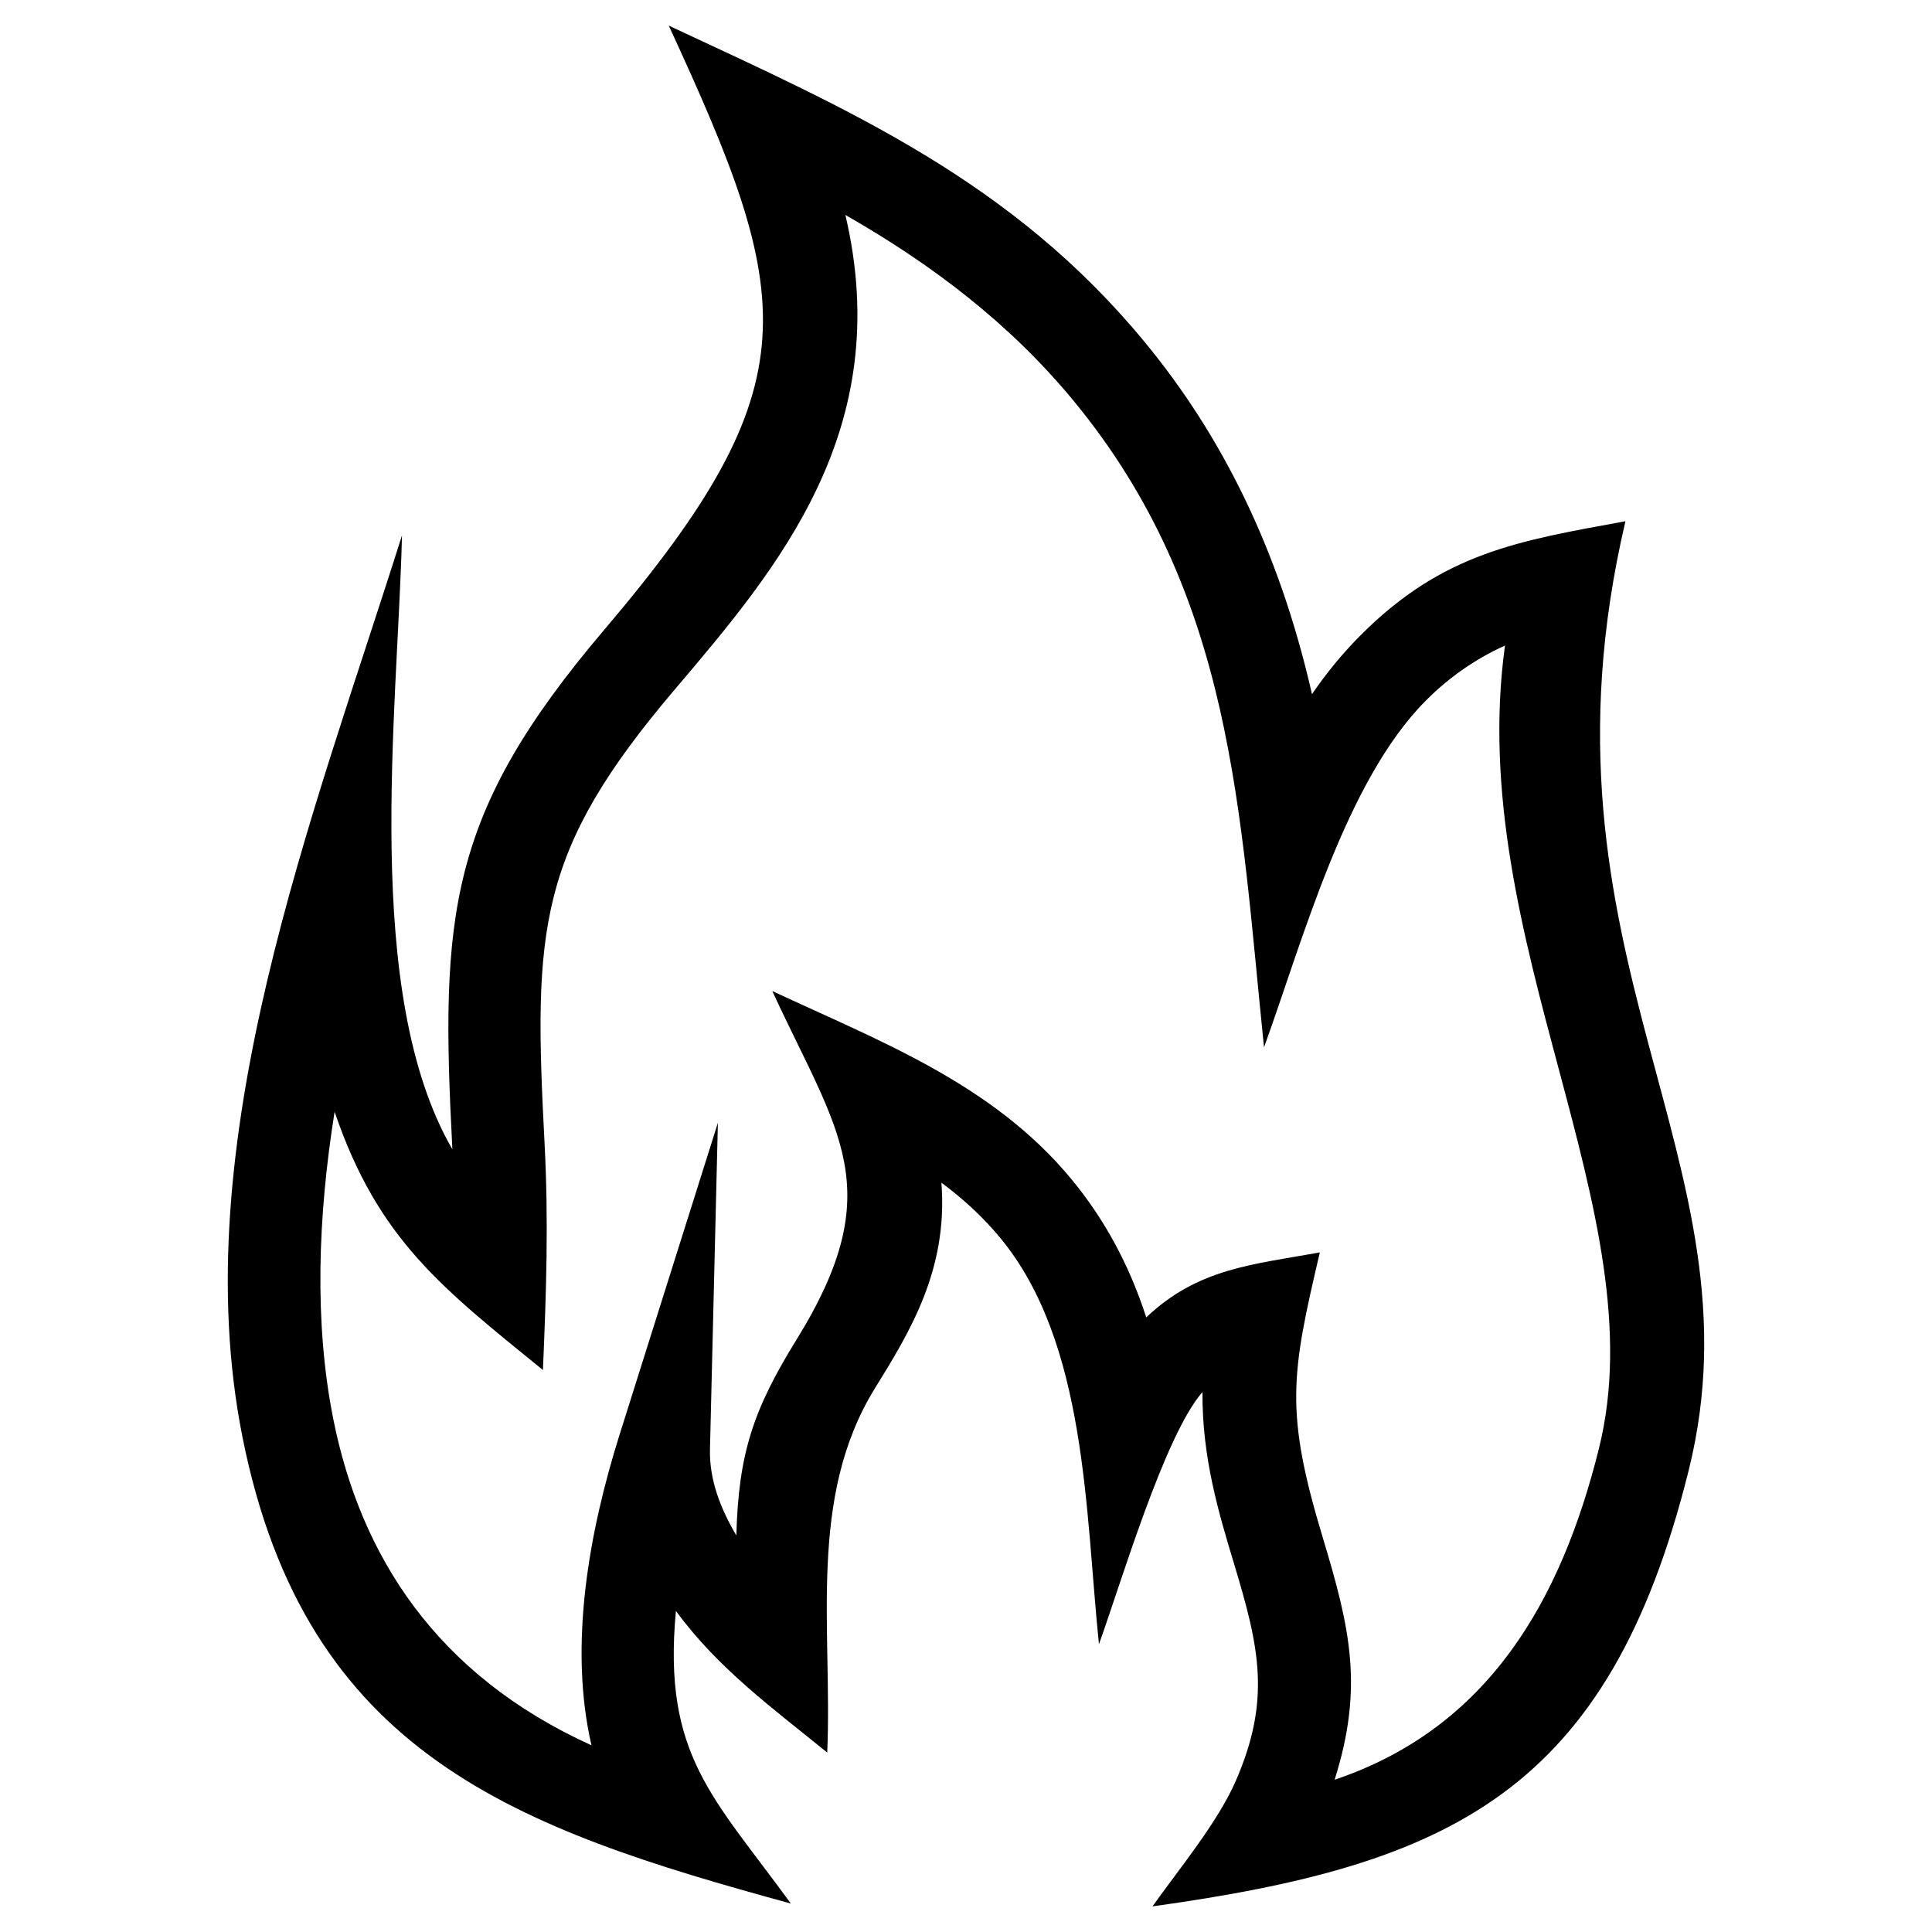 <svg clip-rule="evenodd" fill-rule="evenodd" height="8.467mm" image-rendering="optimizeQuality" shape-rendering="geometricPrecision" text-rendering="geometricPrecision" viewBox="0 0 846.66 846.66" width="8.467mm" xmlns="http://www.w3.org/2000/svg"><g id="Layer_x0020_1"><path d="m584.87 779.93c67.51-22.71 99.27-78.61 115.83-145.15 25.75-103.41-58.96-222.6-41.17-351.88-13.21 5.97-24.69 14.09-34.65 24.09-35.13 35.22-53.82 104.72-70.95 151.98-10.66-103.31-13.3-198.28-83.51-283.4-27.88-33.8-62.12-59.79-99.95-81.37 22.09 93.96-29.49 154.67-74.8 207.99-60.36 71.03-61.96 104.81-57.04 198.57 1.81 34.45.77 65.4-.7 99.62-43.94-35.76-72.24-57.09-91.3-113.17-7.35 46.08-8.99 92.41-.59 134.59 11.97 60.08 45.16 112.19 113.16 143.05-10.17-44.05-.96-93.99 12.37-136.31l43.03-136.5-3.47 143c-.34 13.64 4.75 26.28 11.55 37.84.98-36.14 7.5-55.24 26.34-85.74 41.09-66.46 18.11-90.62-10.58-152.83 47.65 22.22 96.67 40.71 131.21 82.58 13.69 16.6 24.89 36.36 32.67 60.44 22.79-21.69 47.09-23.18 76.07-28.49-12.58 53.64-15.46 69.55 1.34 125.18 11.94 39.55 17.95 65.42 5.14 105.91zm-79.82 55.5c11.59-16.29 28.57-36.82 36.44-54.84 15.59-35.71 10.39-58.61-.6-94.99-6.89-22.84-14.1-46.73-13.94-75.55-16.64 18.92-35.94 84.51-45.36 110.49-5.98-57.96-5.23-131.98-43.17-177.97-7.61-9.22-16.33-17.21-25.87-24.29 2.99 38.14-13.93 65.53-29.13 90.11-29.7 48.05-18.58 105.54-20.9 159.64-23.98-19.52-47.8-36.79-66.31-62.08-5.93 63.26 16.53 81.65 50.36 128.24-120.11-32.86-212.53-64.99-240.32-204.47-25.65-128.78 31.16-272.19 69.91-395.11-1.89 77.74-17.59 200.43 22.09 269.08-5.41-102.74-2.16-146.84 66.51-227.66 91.91-108.16 83.55-145.03 28.31-264.8 79.67 37.14 150.33 68.05 208.57 138.66 33.13 40.16 58.71 90.1 73.31 154.32 6.41-9.36 13.47-17.97 21.23-25.75 36.2-36.31 69.24-41.46 116.14-50.04-44.66 190.34 61.68 279.54 27.69 416.03-35.11 141.03-104.4 172.84-234.96 190.98z" fill-rule="nonzero"/></g></svg>